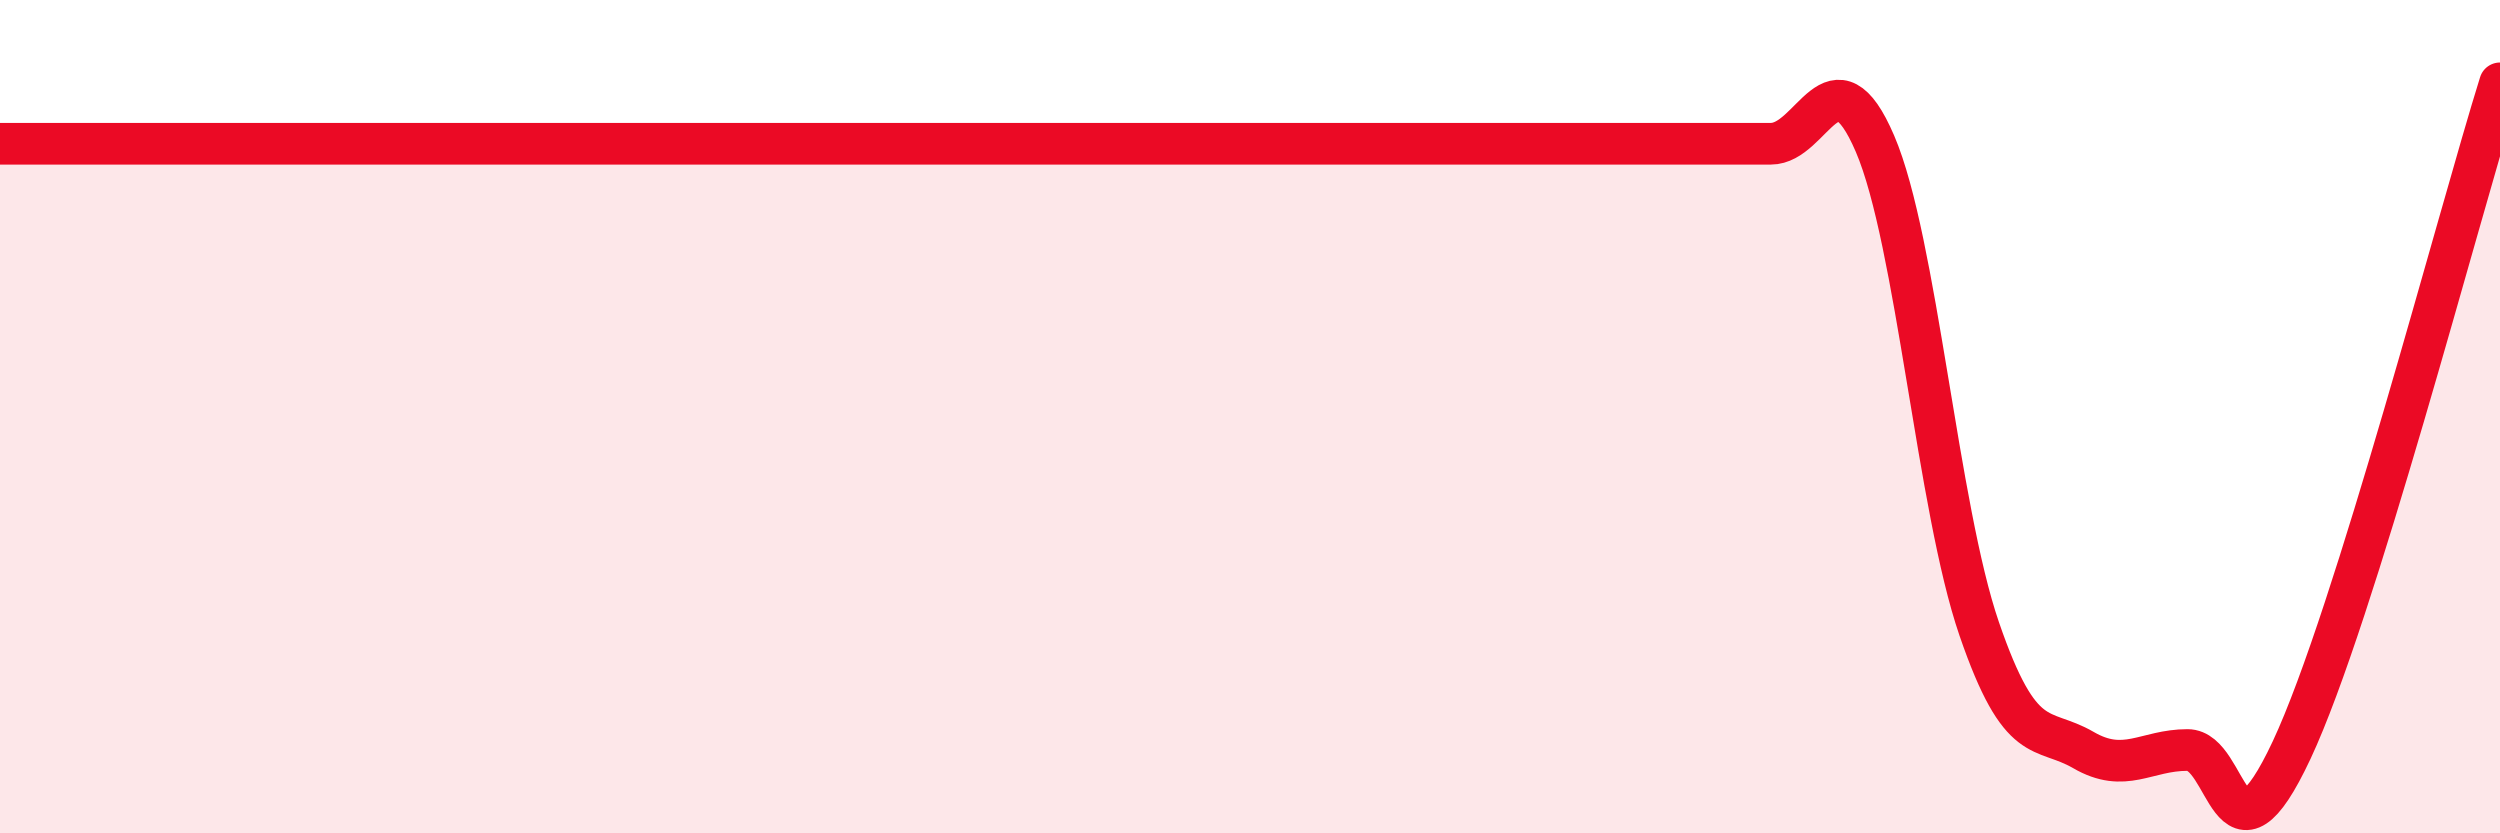 
    <svg width="60" height="20" viewBox="0 0 60 20" xmlns="http://www.w3.org/2000/svg">
      <path
        d="M 0,3.45 C 0.5,3.45 1.5,3.45 2.5,3.45 C 3.5,3.45 4,3.45 5,3.45 C 6,3.45 6.5,3.45 7.5,3.45 C 8.5,3.45 9,3.45 10,3.45 C 11,3.45 11.5,3.45 12.5,3.45 C 13.5,3.45 14,3.45 15,3.45 C 16,3.45 16.5,3.45 17.5,3.45 C 18.5,3.45 19,3.45 20,3.45 C 21,3.45 21.5,3.45 22.5,3.45 C 23.5,3.45 24,3.45 25,3.45 C 26,3.45 26.5,3.45 27.5,3.45 C 28.5,3.45 29,3.45 30,3.45 C 31,3.45 31.5,3.45 32.5,3.45 C 33.5,3.45 34,3.45 35,3.45 C 36,3.45 36.5,3.45 37.5,3.45 C 38.5,3.45 39,3.45 40,3.45 C 41,3.45 41.5,3.45 42.5,3.45 C 43.5,3.45 44,1.12 45,3.45 C 46,5.78 46.5,12.18 47.5,15.09 C 48.5,18 49,17.42 50,18 C 51,18.58 51.5,18 52.5,18 C 53.5,18 53.5,21.2 55,18 C 56.5,14.8 59,5.2 60,2L60 20L0 20Z"
        fill="#EB0A25"
        opacity="0.1"
        stroke-linecap="round"
        stroke-linejoin="round"
      />
      <path
        d="M 0,3.45 C 0.5,3.45 1.5,3.45 2.5,3.45 C 3.5,3.45 4,3.45 5,3.45 C 6,3.45 6.5,3.45 7.5,3.45 C 8.5,3.45 9,3.45 10,3.45 C 11,3.45 11.5,3.45 12.5,3.45 C 13.5,3.45 14,3.45 15,3.45 C 16,3.45 16.5,3.45 17.5,3.45 C 18.5,3.45 19,3.45 20,3.45 C 21,3.45 21.5,3.45 22.5,3.45 C 23.5,3.45 24,3.45 25,3.45 C 26,3.45 26.5,3.45 27.5,3.45 C 28.5,3.45 29,3.45 30,3.45 C 31,3.45 31.5,3.45 32.5,3.45 C 33.5,3.45 34,3.45 35,3.45 C 36,3.45 36.5,3.45 37.5,3.45 C 38.5,3.45 39,3.45 40,3.45 C 41,3.45 41.5,3.45 42.5,3.45 C 43.5,3.45 44,1.12 45,3.45 C 46,5.78 46.5,12.18 47.5,15.09 C 48.5,18 49,17.42 50,18 C 51,18.58 51.5,18 52.5,18 C 53.5,18 53.5,21.2 55,18 C 56.5,14.8 59,5.2 60,2"
        stroke="#EB0A25"
        stroke-width="1"
        fill="none"
        stroke-linecap="round"
        stroke-linejoin="round"
      />
    </svg>
  